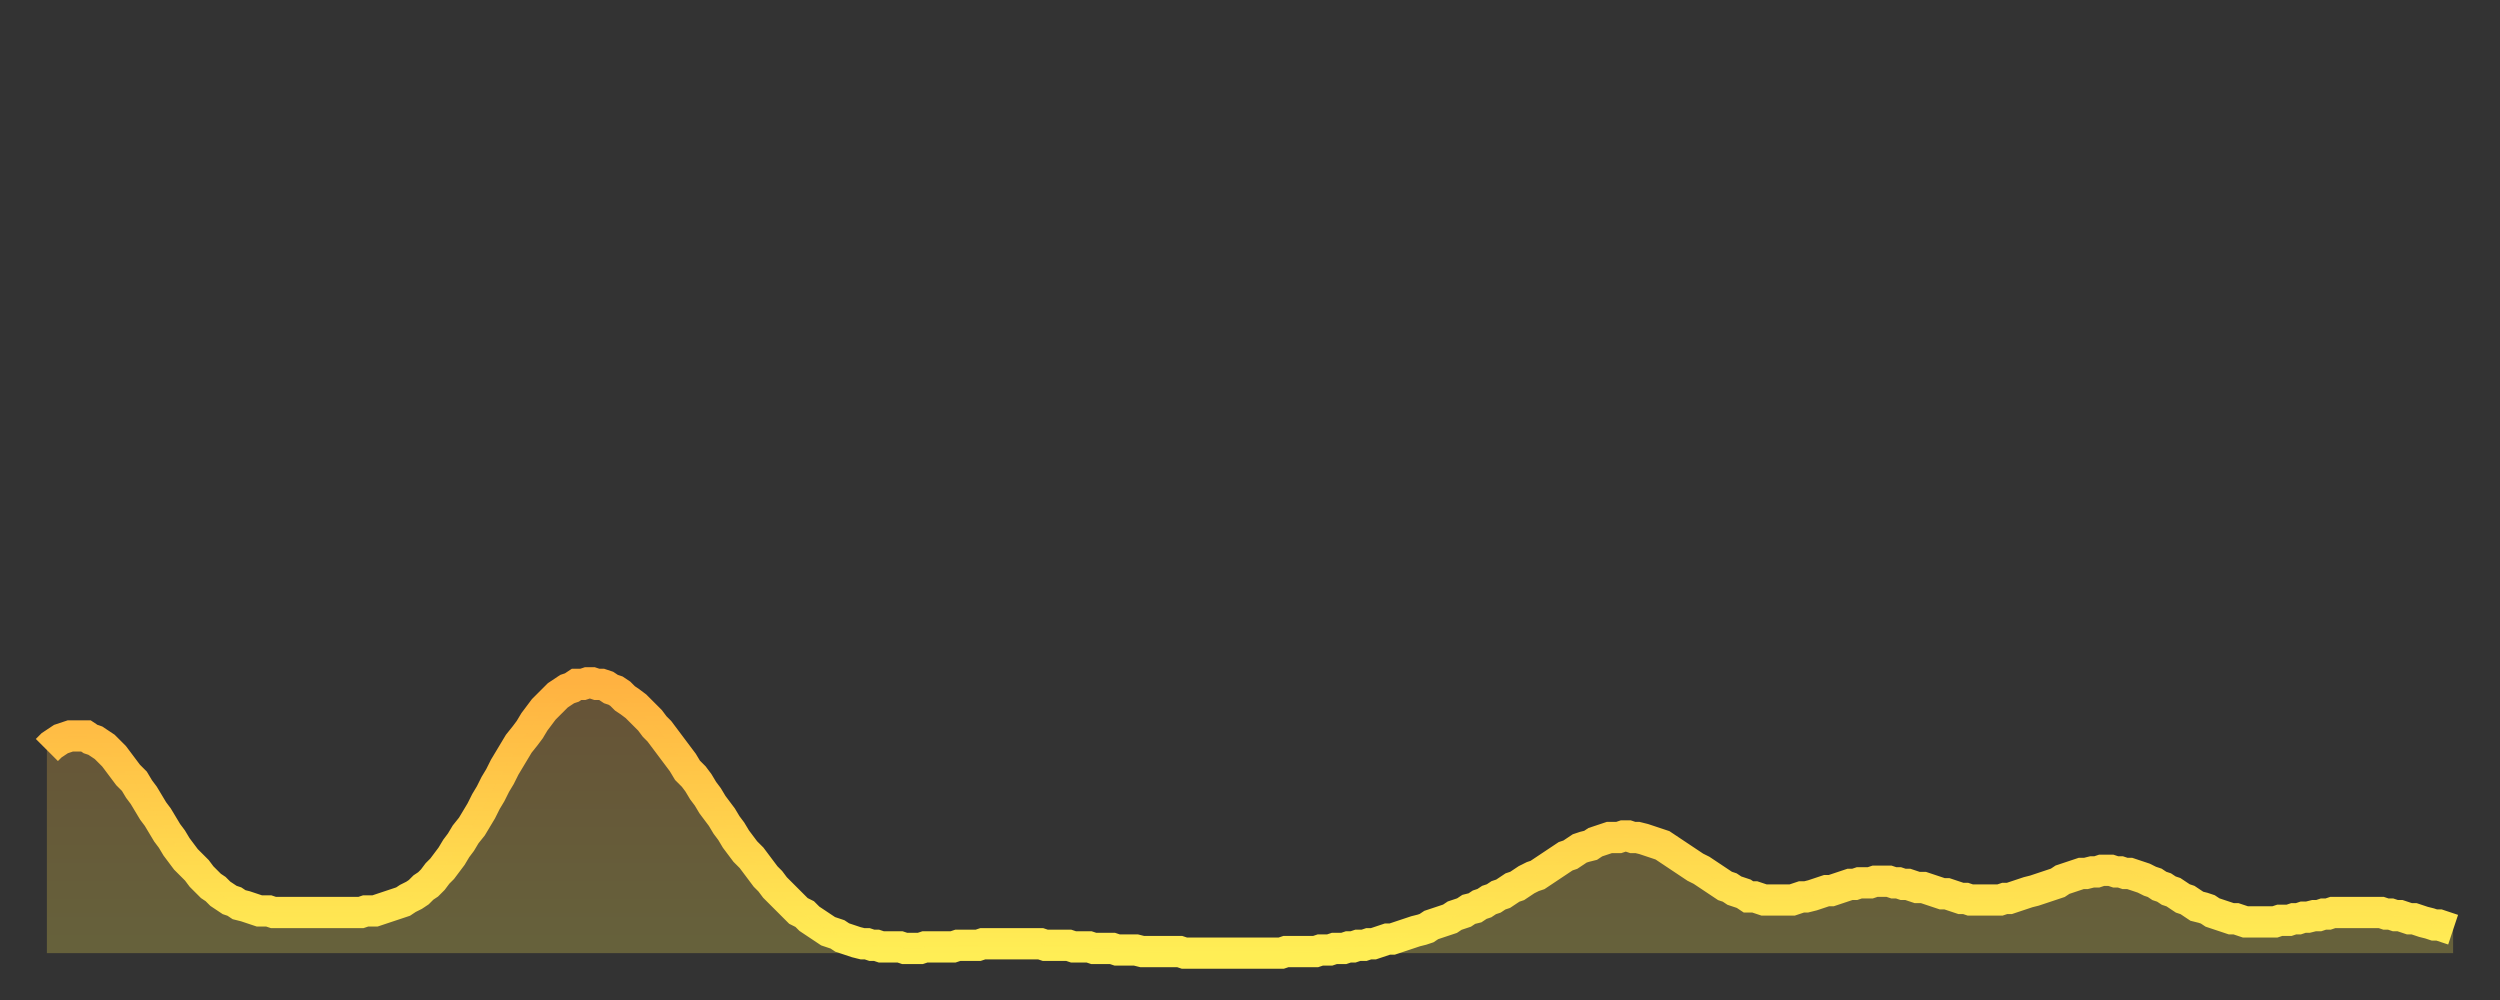 <?xml version="1.0" encoding="utf-8" ?>
<svg baseProfile="full" height="64" version="1.1" width="160" xmlns="http://www.w3.org/2000/svg" xmlns:ev="http://www.w3.org/2001/xml-events" xmlns:xlink="http://www.w3.org/1999/xlink"><rect width="100%" height="100%" fill="#333333" stroke="none"/><defs><linearGradient id="id426690" x1="0" x2="0" y1="0" y2="1"><stop offset="0%" stop-color="#ffb241" /><stop offset="50%" stop-color="#ffd04b" /><stop offset="100%" stop-color="#ffee55" /></linearGradient></defs><g transform="translate(3,3)"><g><path d="M 0.0 45.0 L 0.3 44.7 0.6 44.5 0.9 44.3 1.2 44.2 1.5 44.1 1.9 44.1 2.2 44.1 2.5 44.1 2.8 44.3 3.1 44.4 3.4 44.6 3.7 44.8 4.0 45.1 4.3 45.4 4.6 45.8 4.9 46.2 5.2 46.6 5.6 47.0 5.9 47.5 6.2 47.9 6.5 48.4 6.8 48.9 7.1 49.3 7.4 49.8 7.7 50.3 8.0 50.7 8.3 51.2 8.6 51.6 8.9 52.0 9.3 52.4 9.6 52.7 9.9 53.1 10.2 53.4 10.5 53.7 10.8 53.9 11.1 54.2 11.4 54.4 11.7 54.6 12.0 54.7 12.3 54.9 12.7 55.0 13.0 55.1 13.3 55.2 13.6 55.3 13.9 55.3 14.2 55.3 14.5 55.4 14.8 55.4 15.1 55.4 15.4 55.4 15.7 55.4 16.0 55.4 16.4 55.4 16.7 55.4 17.0 55.4 17.3 55.4 17.6 55.4 17.9 55.4 18.2 55.4 18.5 55.4 18.8 55.4 19.1 55.4 19.4 55.4 19.8 55.4 20.1 55.4 20.4 55.3 20.7 55.3 21.0 55.3 21.3 55.2 21.6 55.1 21.9 55.0 22.2 54.9 22.5 54.8 22.8 54.7 23.1 54.5 23.5 54.3 23.8 54.1 24.1 53.8 24.4 53.6 24.7 53.3 25.0 52.9 25.3 52.6 25.6 52.2 25.9 51.8 26.2 51.3 26.5 50.9 26.8 50.4 27.2 49.9 27.5 49.4 27.8 48.9 28.1 48.3 28.4 47.8 28.7 47.2 29.0 46.7 29.3 46.1 29.6 45.6 29.9 45.1 30.2 44.6 30.6 44.1 30.9 43.7 31.2 43.2 31.5 42.8 31.8 42.4 32.1 42.1 32.4 41.8 32.7 41.5 33.0 41.3 33.3 41.1 33.6 41.0 33.9 40.8 34.3 40.8 34.6 40.7 34.9 40.7 35.2 40.8 35.5 40.8 35.8 40.9 36.1 41.1 36.4 41.2 36.7 41.4 37.0 41.7 37.3 41.9 37.7 42.2 38.0 42.5 38.3 42.8 38.6 43.1 38.9 43.5 39.2 43.8 39.5 44.2 39.8 44.6 40.1 45.0 40.4 45.4 40.7 45.8 41.0 46.3 41.4 46.7 41.7 47.1 42.0 47.6 42.3 48.0 42.6 48.5 42.9 48.9 43.2 49.3 43.5 49.8 43.8 50.2 44.1 50.7 44.4 51.1 44.7 51.5 45.1 51.9 45.4 52.3 45.7 52.7 46.0 53.1 46.3 53.4 46.6 53.8 46.9 54.1 47.2 54.4 47.5 54.7 47.8 55.0 48.1 55.3 48.5 55.5 48.8 55.8 49.1 56.0 49.4 56.2 49.7 56.4 50.0 56.6 50.3 56.7 50.6 56.8 50.9 57.0 51.2 57.1 51.5 57.2 51.8 57.3 52.2 57.4 52.5 57.4 52.8 57.5 53.1 57.5 53.4 57.6 53.7 57.6 54.0 57.6 54.3 57.6 54.6 57.6 54.9 57.7 55.2 57.7 55.6 57.7 55.9 57.7 56.2 57.6 56.5 57.6 56.8 57.6 57.1 57.6 57.4 57.6 57.7 57.6 58.0 57.6 58.3 57.5 58.6 57.5 58.9 57.5 59.3 57.5 59.6 57.5 59.9 57.4 60.2 57.4 60.5 57.4 60.8 57.4 61.1 57.4 61.4 57.4 61.7 57.4 62.0 57.4 62.3 57.4 62.6 57.4 63.0 57.4 63.3 57.4 63.6 57.4 63.9 57.5 64.2 57.5 64.5 57.5 64.8 57.5 65.1 57.5 65.4 57.5 65.7 57.6 66.0 57.6 66.4 57.6 66.7 57.6 67.0 57.7 67.3 57.7 67.6 57.7 67.9 57.7 68.2 57.7 68.5 57.8 68.8 57.8 69.1 57.8 69.4 57.8 69.7 57.8 70.1 57.9 70.4 57.9 70.7 57.9 71.0 57.9 71.3 57.9 71.6 57.9 71.9 57.9 72.2 57.9 72.5 57.9 72.8 58.0 73.1 58.0 73.5 58.0 73.8 58.0 74.1 58.0 74.4 58.0 74.7 58.0 75.0 58.0 75.3 58.0 75.6 58.0 75.9 58.0 76.2 58.0 76.5 58.0 76.8 58.0 77.2 58.0 77.5 58.0 77.8 58.0 78.1 58.0 78.4 58.0 78.7 58.0 79.0 58.0 79.3 57.9 79.6 57.9 79.9 57.9 80.2 57.9 80.5 57.9 80.9 57.9 81.2 57.9 81.5 57.8 81.8 57.8 82.1 57.8 82.4 57.7 82.7 57.7 83.0 57.7 83.3 57.6 83.6 57.6 83.9 57.5 84.3 57.5 84.6 57.4 84.9 57.4 85.2 57.3 85.5 57.2 85.8 57.1 86.1 57.1 86.4 57.0 86.7 56.9 87.0 56.8 87.3 56.7 87.6 56.6 88.0 56.5 88.3 56.4 88.6 56.2 88.9 56.1 89.2 56.0 89.5 55.9 89.8 55.8 90.1 55.6 90.4 55.5 90.7 55.4 91.0 55.2 91.4 55.1 91.7 54.9 92.0 54.8 92.3 54.6 92.6 54.5 92.9 54.3 93.2 54.2 93.5 54.0 93.8 53.8 94.1 53.7 94.4 53.5 94.7 53.3 95.1 53.1 95.4 53.0 95.7 52.8 96.0 52.6 96.3 52.4 96.6 52.2 96.9 52.0 97.2 51.8 97.5 51.7 97.8 51.5 98.1 51.3 98.4 51.2 98.8 51.1 99.1 50.9 99.4 50.8 99.7 50.7 100.0 50.6 100.3 50.6 100.6 50.6 100.9 50.5 101.2 50.5 101.5 50.6 101.8 50.6 102.2 50.7 102.5 50.8 102.8 50.9 103.1 51.0 103.4 51.1 103.7 51.3 104.0 51.5 104.3 51.7 104.6 51.9 104.9 52.1 105.2 52.3 105.5 52.5 105.9 52.7 106.2 52.9 106.5 53.1 106.8 53.3 107.1 53.5 107.4 53.7 107.7 53.8 108.0 54.0 108.3 54.1 108.6 54.2 108.9 54.4 109.3 54.4 109.6 54.5 109.9 54.6 110.2 54.6 110.5 54.6 110.8 54.6 111.1 54.6 111.4 54.6 111.7 54.6 112.0 54.5 112.3 54.4 112.6 54.4 113.0 54.3 113.3 54.2 113.6 54.1 113.9 54.0 114.2 54.0 114.5 53.9 114.8 53.8 115.1 53.7 115.4 53.6 115.7 53.6 116.0 53.5 116.3 53.5 116.7 53.5 117.0 53.4 117.3 53.4 117.6 53.4 117.9 53.4 118.2 53.5 118.5 53.5 118.8 53.6 119.1 53.6 119.4 53.7 119.7 53.8 120.1 53.8 120.4 53.9 120.7 54.0 121.0 54.1 121.3 54.2 121.6 54.2 121.9 54.3 122.2 54.4 122.5 54.5 122.8 54.5 123.1 54.6 123.4 54.6 123.8 54.6 124.1 54.6 124.4 54.6 124.7 54.6 125.0 54.6 125.3 54.5 125.6 54.5 125.9 54.4 126.2 54.3 126.5 54.2 126.8 54.1 127.2 54.0 127.5 53.9 127.8 53.8 128.1 53.7 128.4 53.6 128.7 53.5 129.0 53.3 129.3 53.2 129.6 53.1 129.9 53.0 130.2 52.9 130.5 52.9 130.9 52.8 131.2 52.8 131.5 52.7 131.8 52.7 132.1 52.7 132.4 52.8 132.7 52.8 133.0 52.9 133.3 52.9 133.6 53.0 133.9 53.1 134.2 53.2 134.6 53.4 134.9 53.5 135.2 53.7 135.5 53.8 135.8 54.0 136.1 54.1 136.4 54.3 136.7 54.5 137.0 54.6 137.3 54.8 137.6 55.0 138.0 55.1 138.3 55.2 138.6 55.4 138.9 55.5 139.2 55.6 139.5 55.7 139.8 55.8 140.1 55.8 140.4 55.9 140.7 56.0 141.0 56.0 141.3 56.0 141.7 56.0 142.0 56.0 142.3 56.0 142.6 56.0 142.9 55.9 143.2 55.9 143.5 55.9 143.8 55.8 144.1 55.8 144.4 55.7 144.7 55.7 145.1 55.6 145.4 55.6 145.7 55.5 146.0 55.5 146.3 55.4 146.6 55.4 146.9 55.4 147.2 55.4 147.5 55.4 147.8 55.4 148.1 55.4 148.4 55.4 148.8 55.4 149.1 55.4 149.4 55.4 149.7 55.5 150.0 55.5 150.3 55.6 150.6 55.6 150.9 55.7 151.2 55.8 151.5 55.8 151.8 55.9 152.1 56.0 152.5 56.1 152.8 56.2 153.1 56.2 153.4 56.3 153.7 56.4 154.0 56.5" fill="none" id="graph-curve" opacity="1" stroke="url(#id426690)" stroke-width="2" /><path d="M 0 58 L 0.0 45.0 0.3 44.7 0.6 44.5 0.9 44.3 1.2 44.2 1.5 44.1 1.9 44.1 2.2 44.1 2.5 44.1 2.8 44.3 3.1 44.4 3.4 44.6 3.7 44.8 4.0 45.1 4.3 45.4 4.6 45.8 4.9 46.2 5.2 46.6 5.6 47.0 5.9 47.5 6.2 47.9 6.5 48.4 6.8 48.9 7.1 49.3 7.4 49.8 7.7 50.3 8.0 50.7 8.3 51.2 8.6 51.6 8.9 52.0 9.3 52.4 9.6 52.7 9.9 53.1 10.2 53.4 10.5 53.7 10.8 53.9 11.1 54.2 11.4 54.4 11.7 54.6 12.0 54.7 12.3 54.9 12.7 55.0 13.0 55.1 13.3 55.2 13.6 55.3 13.9 55.3 14.2 55.3 14.5 55.4 14.8 55.4 15.1 55.4 15.4 55.4 15.7 55.4 16.0 55.4 16.4 55.4 16.7 55.4 17.0 55.4 17.3 55.4 17.6 55.4 17.9 55.4 18.2 55.4 18.5 55.4 18.8 55.4 19.1 55.4 19.4 55.4 19.8 55.4 20.1 55.4 20.4 55.3 20.7 55.3 21.0 55.3 21.3 55.2 21.6 55.1 21.9 55.0 22.2 54.9 22.5 54.8 22.8 54.7 23.1 54.5 23.5 54.3 23.8 54.1 24.1 53.8 24.4 53.6 24.7 53.3 25.0 52.9 25.3 52.6 25.6 52.2 25.9 51.8 26.2 51.3 26.5 50.9 26.8 50.4 27.2 49.9 27.5 49.4 27.8 48.9 28.1 48.3 28.4 47.8 28.7 47.2 29.0 46.7 29.3 46.1 29.6 45.6 29.9 45.1 30.2 44.6 30.6 44.1 30.9 43.7 31.2 43.2 31.5 42.8 31.8 42.4 32.1 42.1 32.4 41.8 32.7 41.5 33.0 41.3 33.3 41.1 33.6 41.0 33.9 40.8 34.3 40.8 34.6 40.7 34.9 40.7 35.2 40.8 35.5 40.8 35.8 40.9 36.1 41.1 36.4 41.2 36.7 41.4 37.0 41.7 37.3 41.9 37.7 42.2 38.0 42.5 38.3 42.8 38.6 43.1 38.9 43.5 39.2 43.8 39.5 44.2 39.8 44.6 40.1 45.0 40.4 45.4 40.7 45.8 41.0 46.3 41.4 46.7 41.7 47.1 42.0 47.6 42.3 48.0 42.6 48.5 42.9 48.9 43.2 49.3 43.5 49.8 43.8 50.2 44.1 50.7 44.4 51.1 44.7 51.5 45.1 51.9 45.4 52.3 45.7 52.7 46.0 53.1 46.3 53.4 46.6 53.8 46.9 54.1 47.2 54.4 47.5 54.7 47.8 55.0 48.1 55.3 48.5 55.5 48.8 55.8 49.1 56.0 49.4 56.2 49.7 56.4 50.0 56.6 50.3 56.7 50.6 56.8 50.9 57.0 51.2 57.1 51.5 57.2 51.8 57.3 52.2 57.4 52.5 57.4 52.8 57.5 53.1 57.5 53.4 57.6 53.7 57.6 54.0 57.6 54.3 57.6 54.6 57.6 54.9 57.7 55.2 57.7 55.6 57.7 55.9 57.7 56.2 57.6 56.5 57.6 56.8 57.6 57.1 57.6 57.4 57.6 57.7 57.6 58.0 57.6 58.3 57.5 58.6 57.5 58.9 57.5 59.3 57.5 59.6 57.5 59.9 57.4 60.2 57.4 60.5 57.4 60.8 57.4 61.1 57.4 61.4 57.4 61.7 57.4 62.0 57.4 62.3 57.4 62.6 57.4 63.0 57.4 63.3 57.4 63.6 57.4 63.9 57.5 64.2 57.5 64.5 57.5 64.8 57.5 65.1 57.5 65.4 57.5 65.7 57.6 66.0 57.6 66.4 57.6 66.7 57.6 67.0 57.7 67.3 57.7 67.6 57.7 67.9 57.7 68.2 57.7 68.5 57.8 68.8 57.8 69.1 57.8 69.4 57.8 69.7 57.8 70.1 57.9 70.4 57.9 70.7 57.9 71.0 57.9 71.3 57.9 71.6 57.9 71.9 57.9 72.2 57.9 72.5 57.9 72.8 58.0 73.1 58.0 73.5 58.0 73.8 58.0 74.1 58.0 74.4 58.0 74.7 58.0 75.0 58.0 75.3 58.0 75.6 58.0 75.9 58.0 76.2 58.0 76.5 58.0 76.8 58.0 77.2 58.0 77.5 58.0 77.8 58.0 78.1 58.0 78.4 58.0 78.7 58.0 79.0 58.0 79.3 57.9 79.6 57.9 79.9 57.9 80.2 57.9 80.5 57.9 80.9 57.9 81.2 57.9 81.5 57.8 81.8 57.8 82.1 57.8 82.4 57.7 82.7 57.7 83.0 57.7 83.3 57.6 83.6 57.6 83.9 57.5 84.3 57.5 84.6 57.4 84.9 57.4 85.2 57.3 85.5 57.2 85.8 57.1 86.1 57.1 86.4 57.0 86.7 56.9 87.0 56.8 87.3 56.7 87.6 56.6 88.0 56.5 88.3 56.4 88.6 56.2 88.9 56.1 89.2 56.0 89.5 55.9 89.8 55.8 90.1 55.6 90.4 55.5 90.7 55.4 91.0 55.2 91.4 55.1 91.7 54.9 92.0 54.8 92.3 54.6 92.6 54.5 92.9 54.3 93.2 54.2 93.5 54.0 93.8 53.8 94.1 53.7 94.4 53.5 94.7 53.3 95.1 53.1 95.4 53.0 95.7 52.8 96.0 52.6 96.3 52.4 96.6 52.2 96.9 52.0 97.2 51.8 97.5 51.7 97.8 51.5 98.1 51.3 98.4 51.2 98.8 51.1 99.1 50.9 99.4 50.8 99.7 50.7 100.0 50.6 100.3 50.6 100.6 50.6 100.9 50.5 101.2 50.5 101.5 50.6 101.8 50.6 102.2 50.7 102.5 50.8 102.8 50.9 103.1 51.0 103.4 51.1 103.7 51.3 104.0 51.5 104.3 51.7 104.6 51.9 104.9 52.1 105.2 52.3 105.5 52.5 105.9 52.7 106.2 52.9 106.5 53.1 106.8 53.3 107.1 53.5 107.4 53.7 107.7 53.8 108.0 54.0 108.3 54.1 108.6 54.2 108.9 54.4 109.3 54.4 109.6 54.5 109.9 54.6 110.2 54.6 110.5 54.6 110.8 54.6 111.1 54.6 111.4 54.6 111.7 54.6 112.0 54.5 112.3 54.4 112.6 54.4 113.0 54.3 113.3 54.2 113.6 54.1 113.9 54.0 114.2 54.0 114.5 53.9 114.8 53.8 115.1 53.7 115.4 53.6 115.7 53.6 116.0 53.5 116.3 53.5 116.7 53.5 117.0 53.4 117.3 53.4 117.6 53.4 117.9 53.4 118.2 53.5 118.5 53.5 118.8 53.6 119.1 53.6 119.4 53.7 119.7 53.8 120.1 53.8 120.4 53.9 120.7 54.0 121.0 54.1 121.3 54.2 121.6 54.2 121.9 54.3 122.2 54.4 122.5 54.5 122.8 54.5 123.1 54.6 123.4 54.6 123.8 54.6 124.1 54.6 124.4 54.6 124.7 54.6 125.0 54.6 125.3 54.5 125.6 54.5 125.9 54.4 126.2 54.3 126.5 54.2 126.8 54.1 127.2 54.0 127.5 53.9 127.8 53.8 128.1 53.7 128.4 53.6 128.7 53.5 129.0 53.3 129.3 53.2 129.6 53.1 129.9 53.0 130.2 52.9 130.5 52.9 130.9 52.8 131.2 52.8 131.5 52.7 131.8 52.7 132.1 52.7 132.4 52.8 132.7 52.8 133.0 52.9 133.3 52.9 133.6 53.0 133.9 53.1 134.2 53.2 134.6 53.4 134.9 53.5 135.2 53.7 135.5 53.8 135.8 54.0 136.1 54.1 136.4 54.3 136.7 54.5 137.0 54.6 137.3 54.8 137.6 55.0 138.0 55.1 138.3 55.2 138.6 55.4 138.9 55.5 139.2 55.6 139.5 55.7 139.8 55.8 140.1 55.8 140.4 55.9 140.7 56.0 141.0 56.0 141.3 56.0 141.7 56.0 142.0 56.0 142.3 56.0 142.6 56.0 142.9 55.9 143.2 55.9 143.5 55.9 143.8 55.8 144.1 55.8 144.4 55.7 144.7 55.7 145.1 55.6 145.4 55.6 145.7 55.5 146.0 55.5 146.3 55.4 146.6 55.4 146.9 55.4 147.2 55.4 147.5 55.4 147.8 55.4 148.1 55.4 148.4 55.4 148.8 55.4 149.1 55.4 149.4 55.4 149.7 55.5 150.0 55.5 150.3 55.6 150.6 55.6 150.9 55.7 151.2 55.8 151.5 55.8 151.8 55.9 152.1 56.0 152.5 56.1 152.8 56.2 153.1 56.2 153.4 56.3 153.7 56.4 154.0 56.5 154 58" fill="url(#id426690)" fill-opacity=".25" id="graph-shadow" /></g></g></svg>